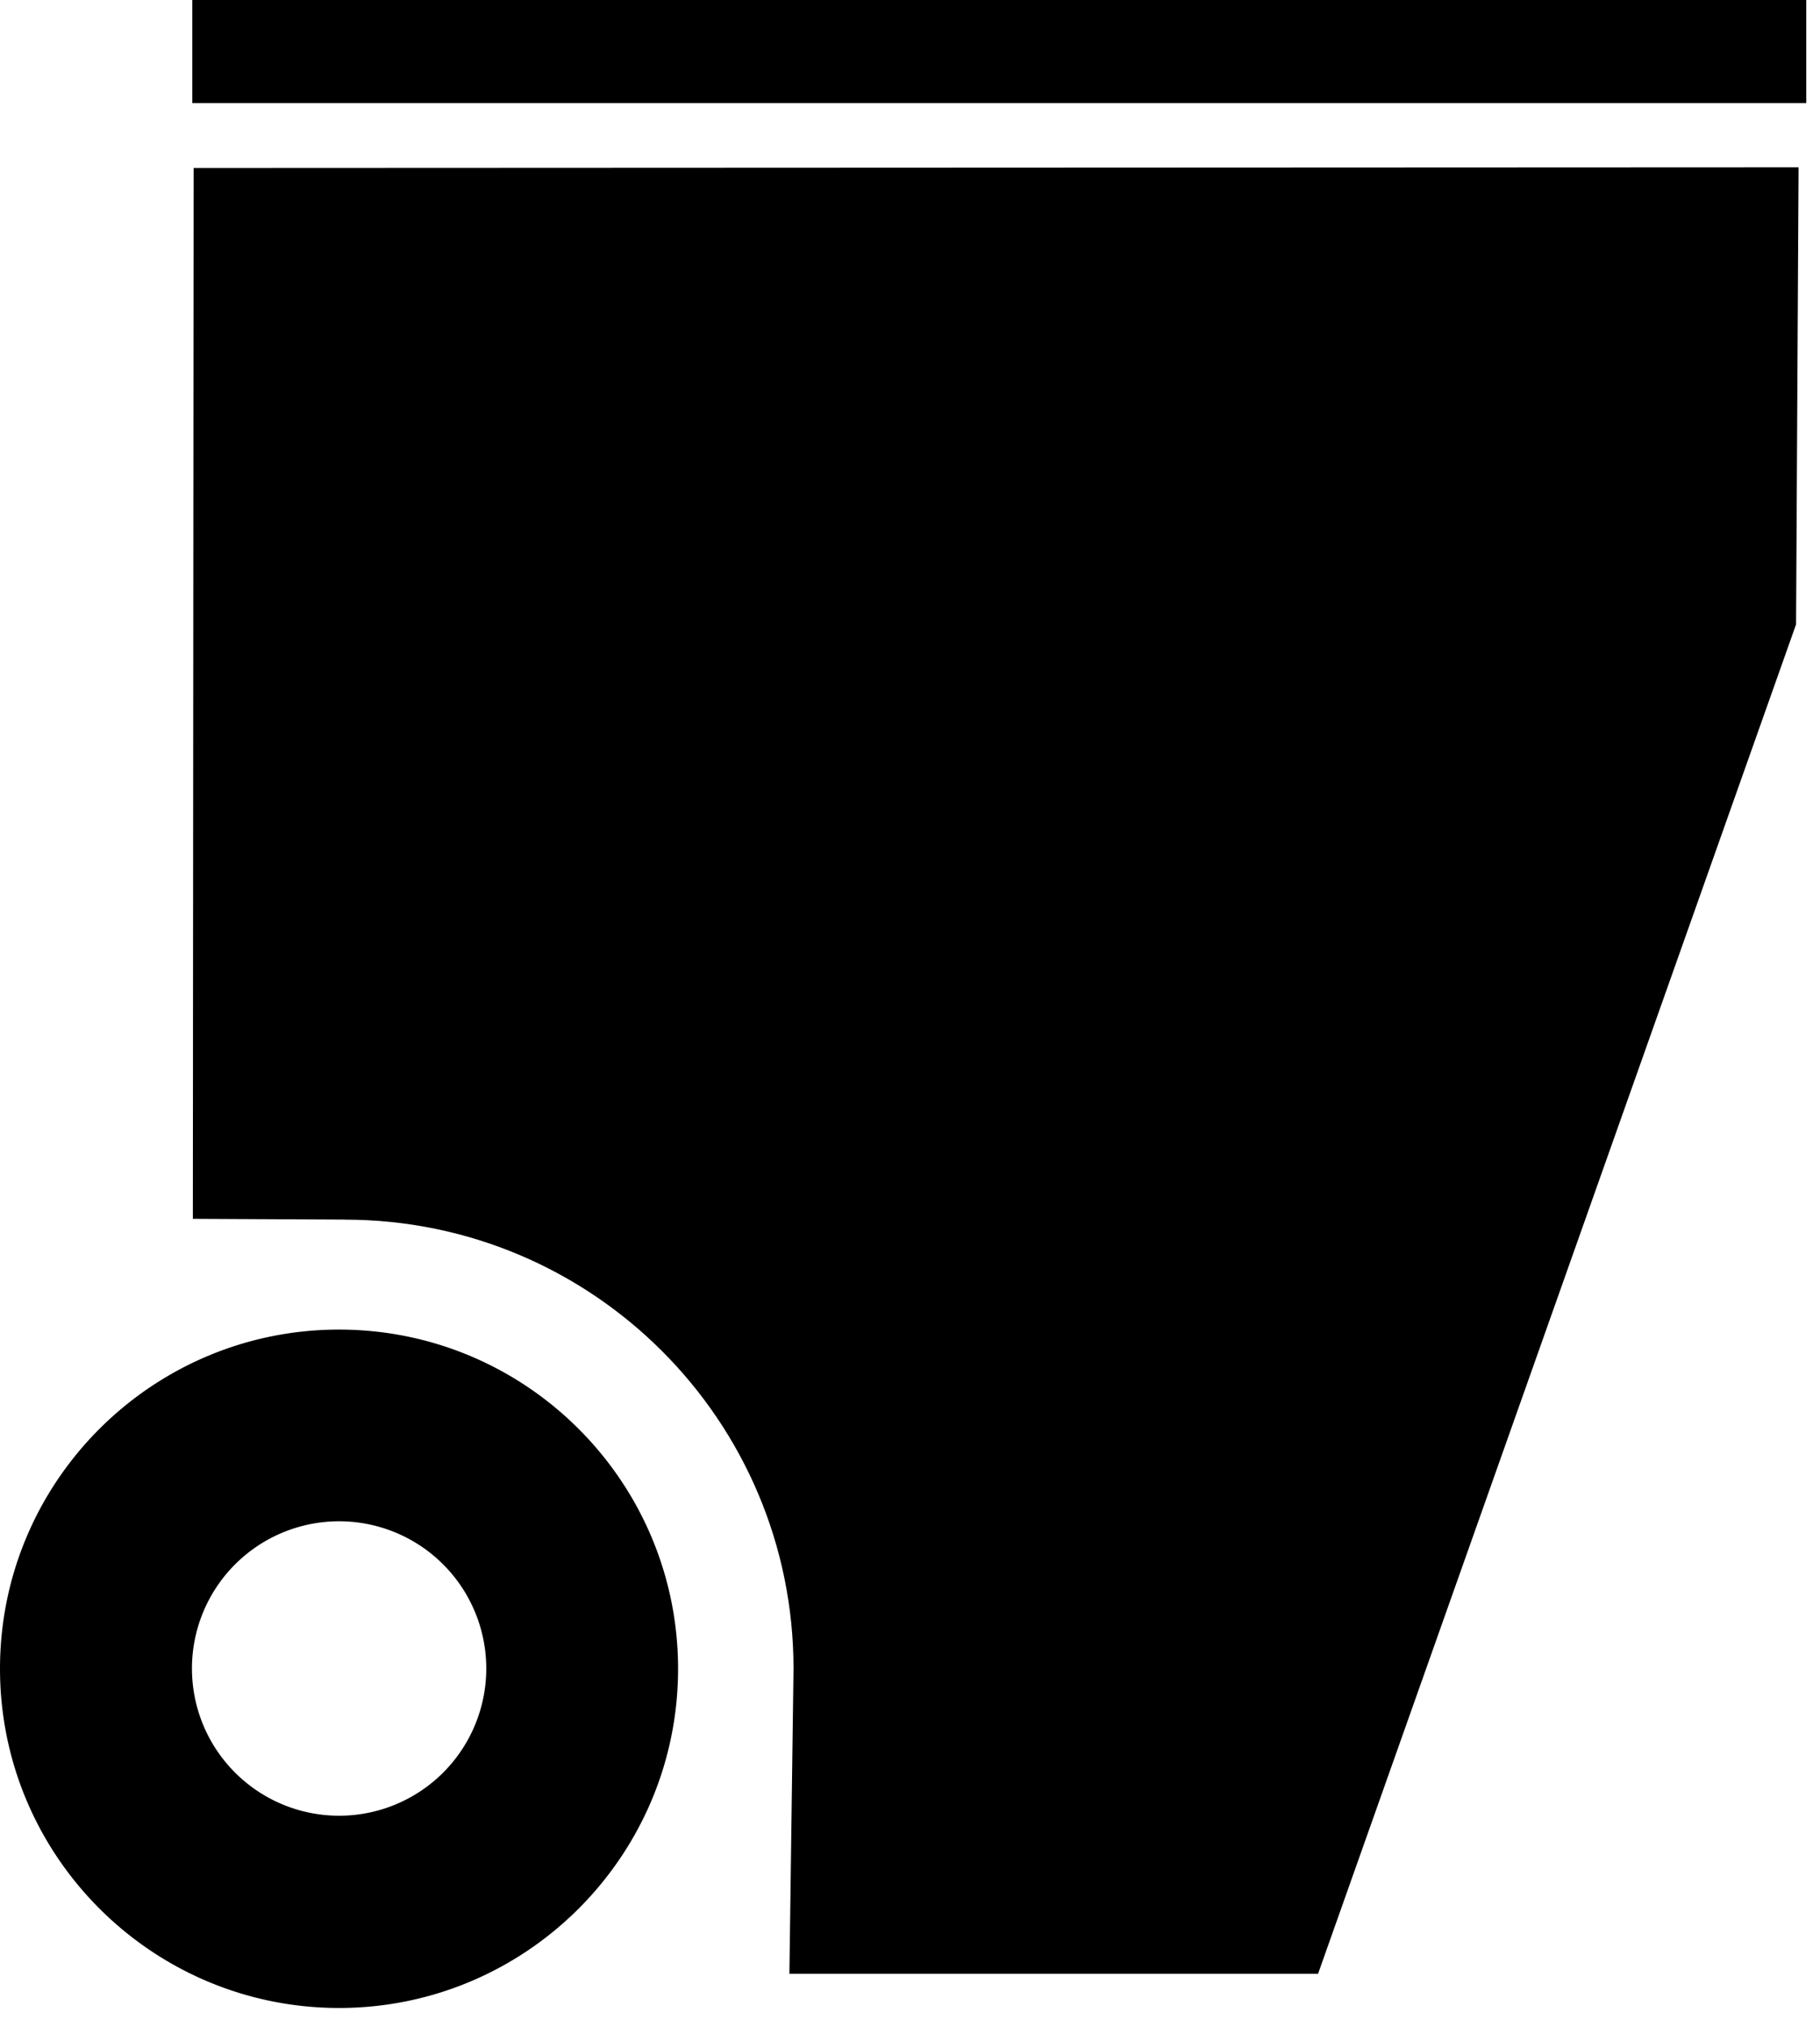 <svg xmlns="http://www.w3.org/2000/svg" viewBox="0 0 53 59"><title>Shape + Shape + Rectangle 1</title><g fill-rule="evenodd"><path d="M10.038 35.5c7.22 0 13.07 5.85 13.07 13.07l-.12 8.88h15.395l13.92-39.277.073-13.304-46.738.02-.022 30.587 4.422.022z"/><path d="M0 48.57c0-5.446 4.424-9.87 9.873-9.87 5.448 0 9.873 4.423 9.873 9.873 0 5.448-4.425 9.873-9.873 9.873C4.423 58.443 0 54.018 0 48.57zm9.872 4.28a4.285 4.285 0 1 0 .007-8.57 4.285 4.285 0 0 0-.008 8.57zM5.6 0h47v3h-47z"/></g></svg>